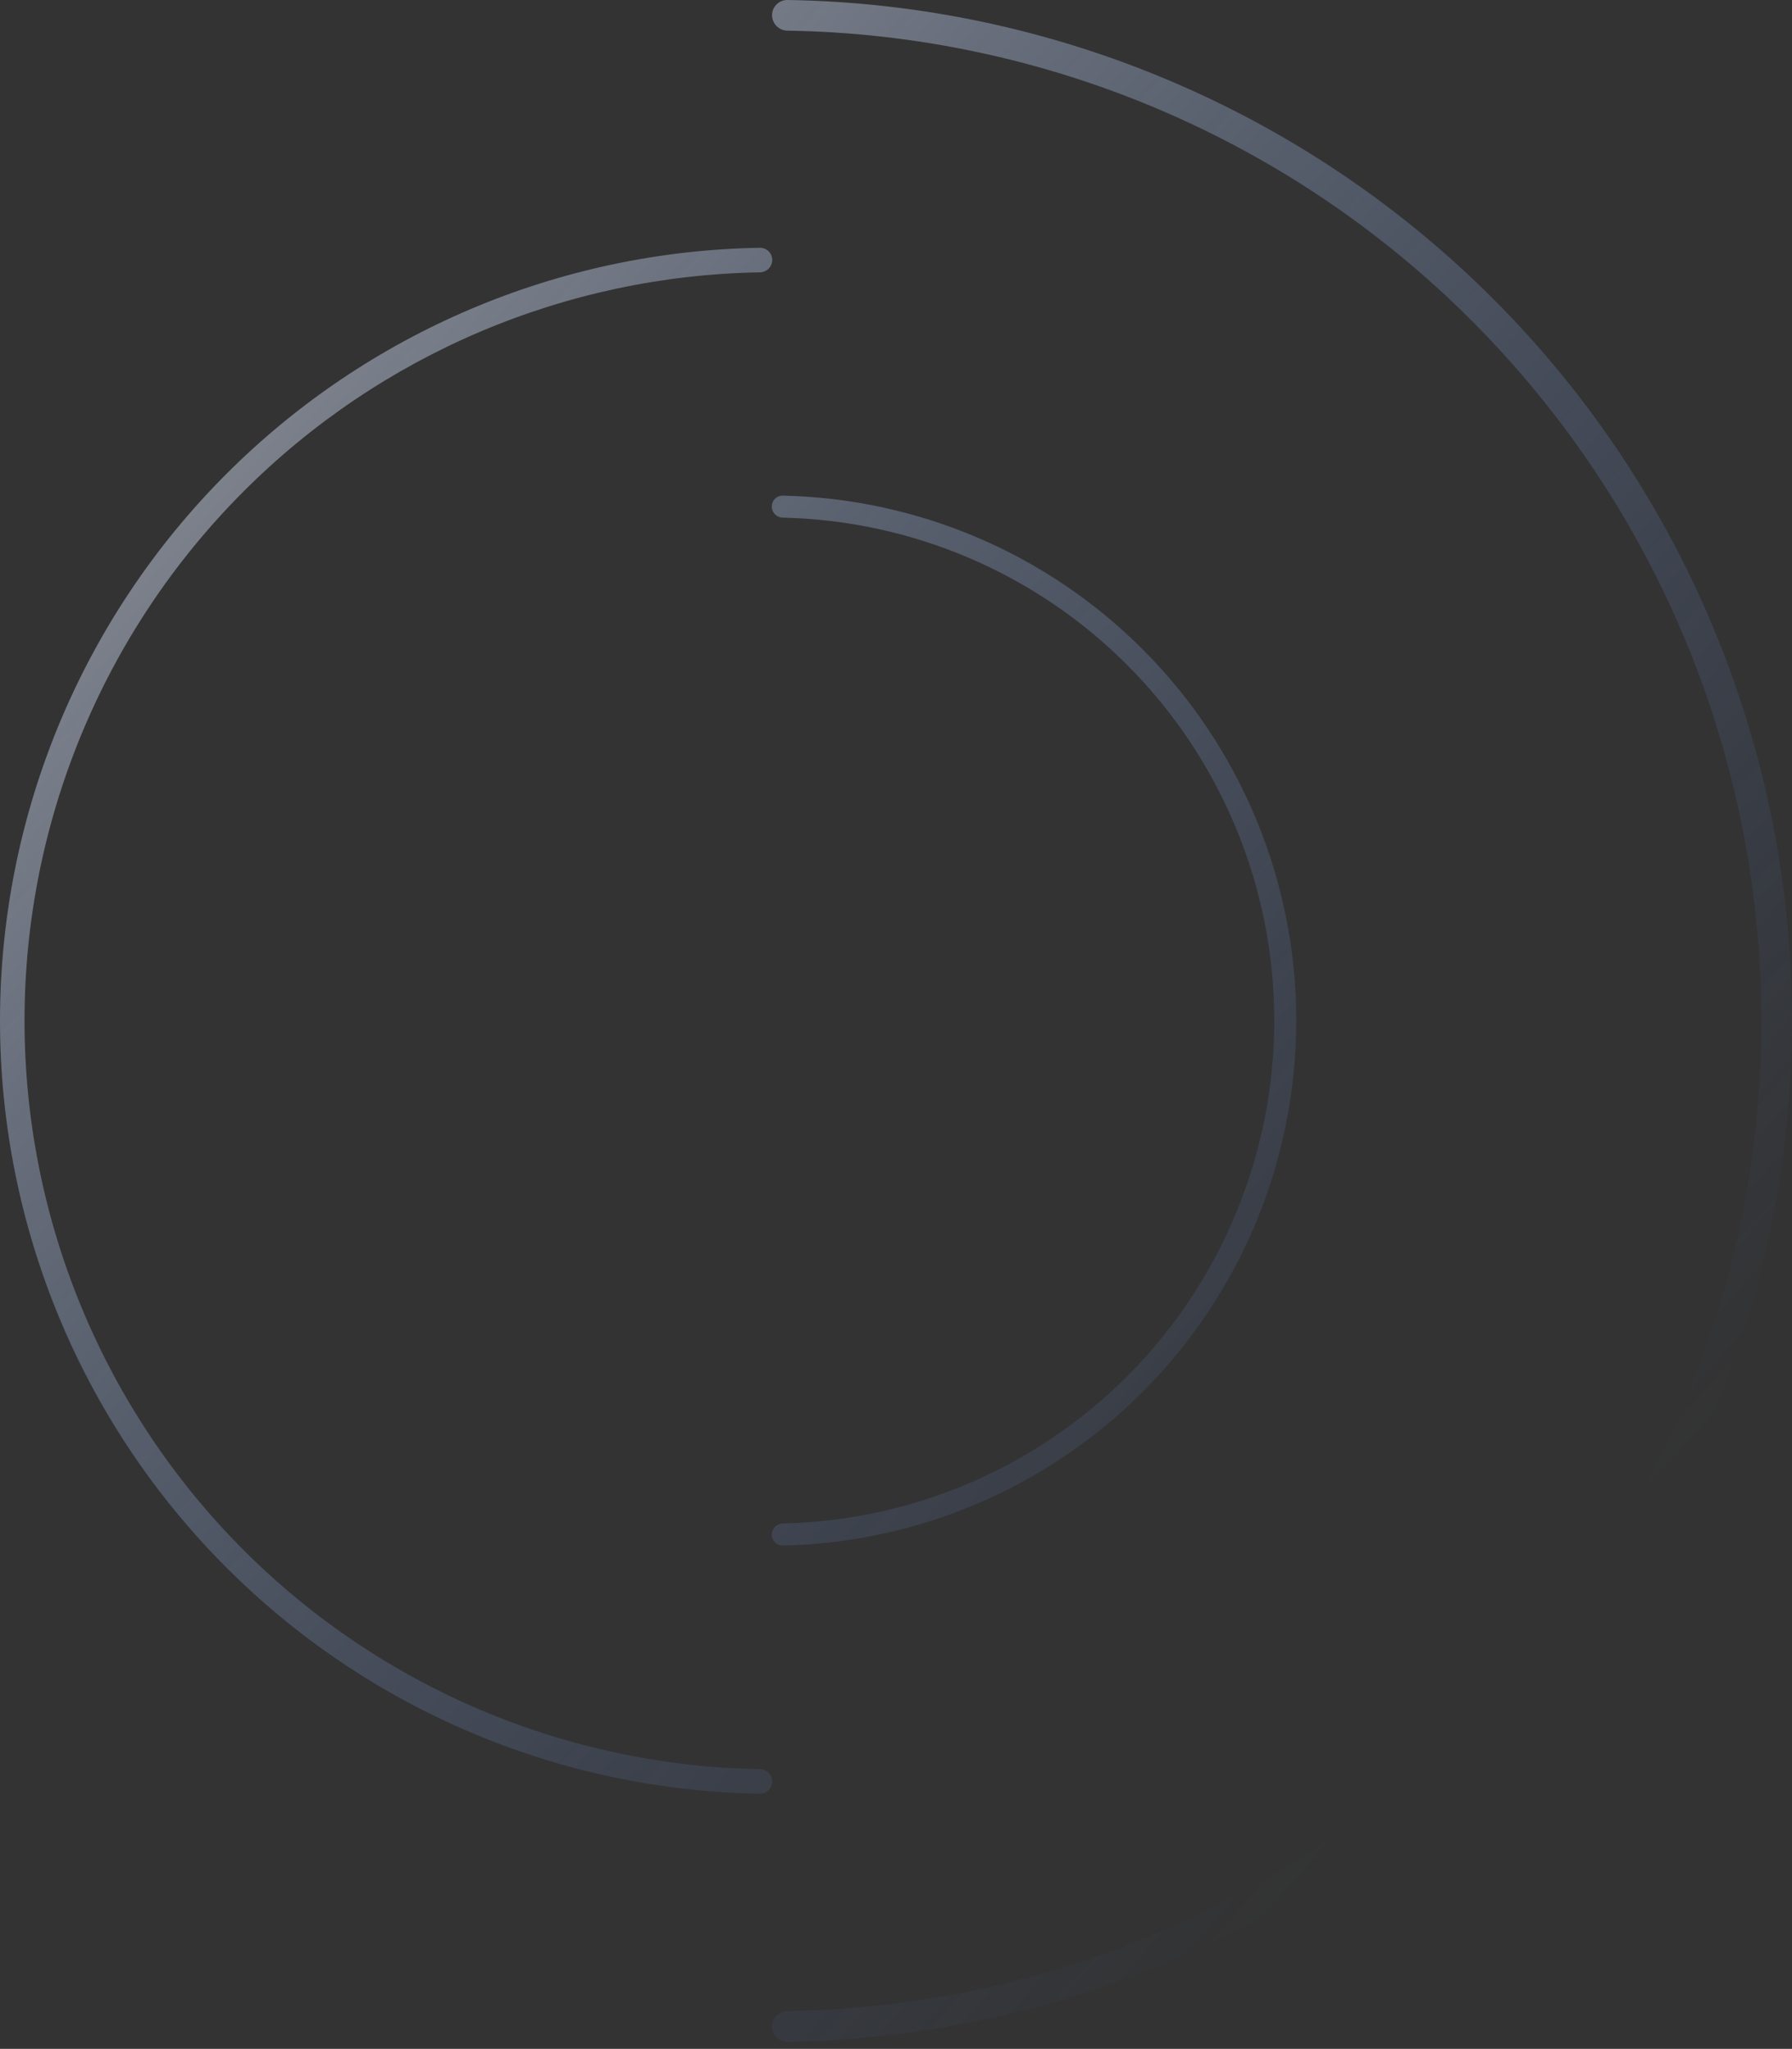 <?xml version="1.0" encoding="UTF-8"?> <svg xmlns="http://www.w3.org/2000/svg" width="216" height="247" viewBox="0 0 216 247" fill="none"><rect x="0" y="0" width="216" height="247" fill="#333333" stroke="none"/><path opacity="0.6" fill-rule="evenodd" clip-rule="evenodd" d="M94.911 246.147C93.891 246.162 93.062 245.333 93.062 244.313C93.062 243.292 93.891 242.466 94.911 242.451C125.868 241.971 155.455 229.45 177.382 207.496C199.745 185.106 212.309 154.738 212.309 123.073C212.309 91.409 199.745 61.041 177.382 38.651C155.455 16.697 125.868 4.176 94.911 3.696C93.891 3.681 93.062 2.855 93.062 1.834C93.062 0.814 93.891 -0.015 94.911 0C126.847 0.481 157.373 13.391 179.992 36.038C203.048 59.121 216 90.429 216 123.073C216 155.718 203.048 187.026 179.992 210.109C157.373 232.756 126.847 245.666 94.911 246.147ZM93.08 214.769C93.08 215.586 92.417 216.25 91.6 216.237C67.449 215.853 44.369 206.081 27.263 188.953C9.807 171.476 0 147.772 0 123.055C0 98.339 9.807 74.635 27.263 57.158C44.369 40.03 67.449 30.258 91.6 29.874C92.417 29.861 93.08 30.524 93.08 31.342C93.08 32.159 92.417 32.82 91.6 32.834C68.233 33.217 45.905 42.678 29.353 59.25C12.451 76.172 2.956 99.124 2.956 123.055C2.956 146.987 12.451 169.938 29.353 186.86C45.905 203.433 68.233 212.893 91.6 213.277C92.417 213.29 93.08 213.952 93.08 214.769ZM93.025 185.009C93.025 185.742 93.62 186.338 94.353 186.323C110.64 185.981 126.187 179.354 137.73 167.797C149.587 155.926 156.248 139.825 156.248 123.037C156.248 106.249 149.587 90.148 137.73 78.277C126.187 66.72 110.64 60.093 94.353 59.751C93.62 59.736 93.025 60.332 93.025 61.065C93.025 61.799 93.62 62.392 94.353 62.408C109.936 62.75 124.809 69.096 135.855 80.155C147.214 91.528 153.595 106.953 153.595 123.037C153.595 139.121 147.214 154.546 135.855 165.919C124.809 176.978 109.936 183.325 94.353 183.666C93.62 183.683 93.025 184.276 93.025 185.009Z" fill="url(#paint0_linear_3234_3100)"></path><defs><linearGradient id="paint0_linear_3234_3100" x1="-31.07" y1="21.945" x2="175.817" y2="207.472" gradientUnits="userSpaceOnUse"><stop stop-color="white"></stop><stop offset="1" stop-color="#4574D4" stop-opacity="0"></stop></linearGradient></defs></svg> 